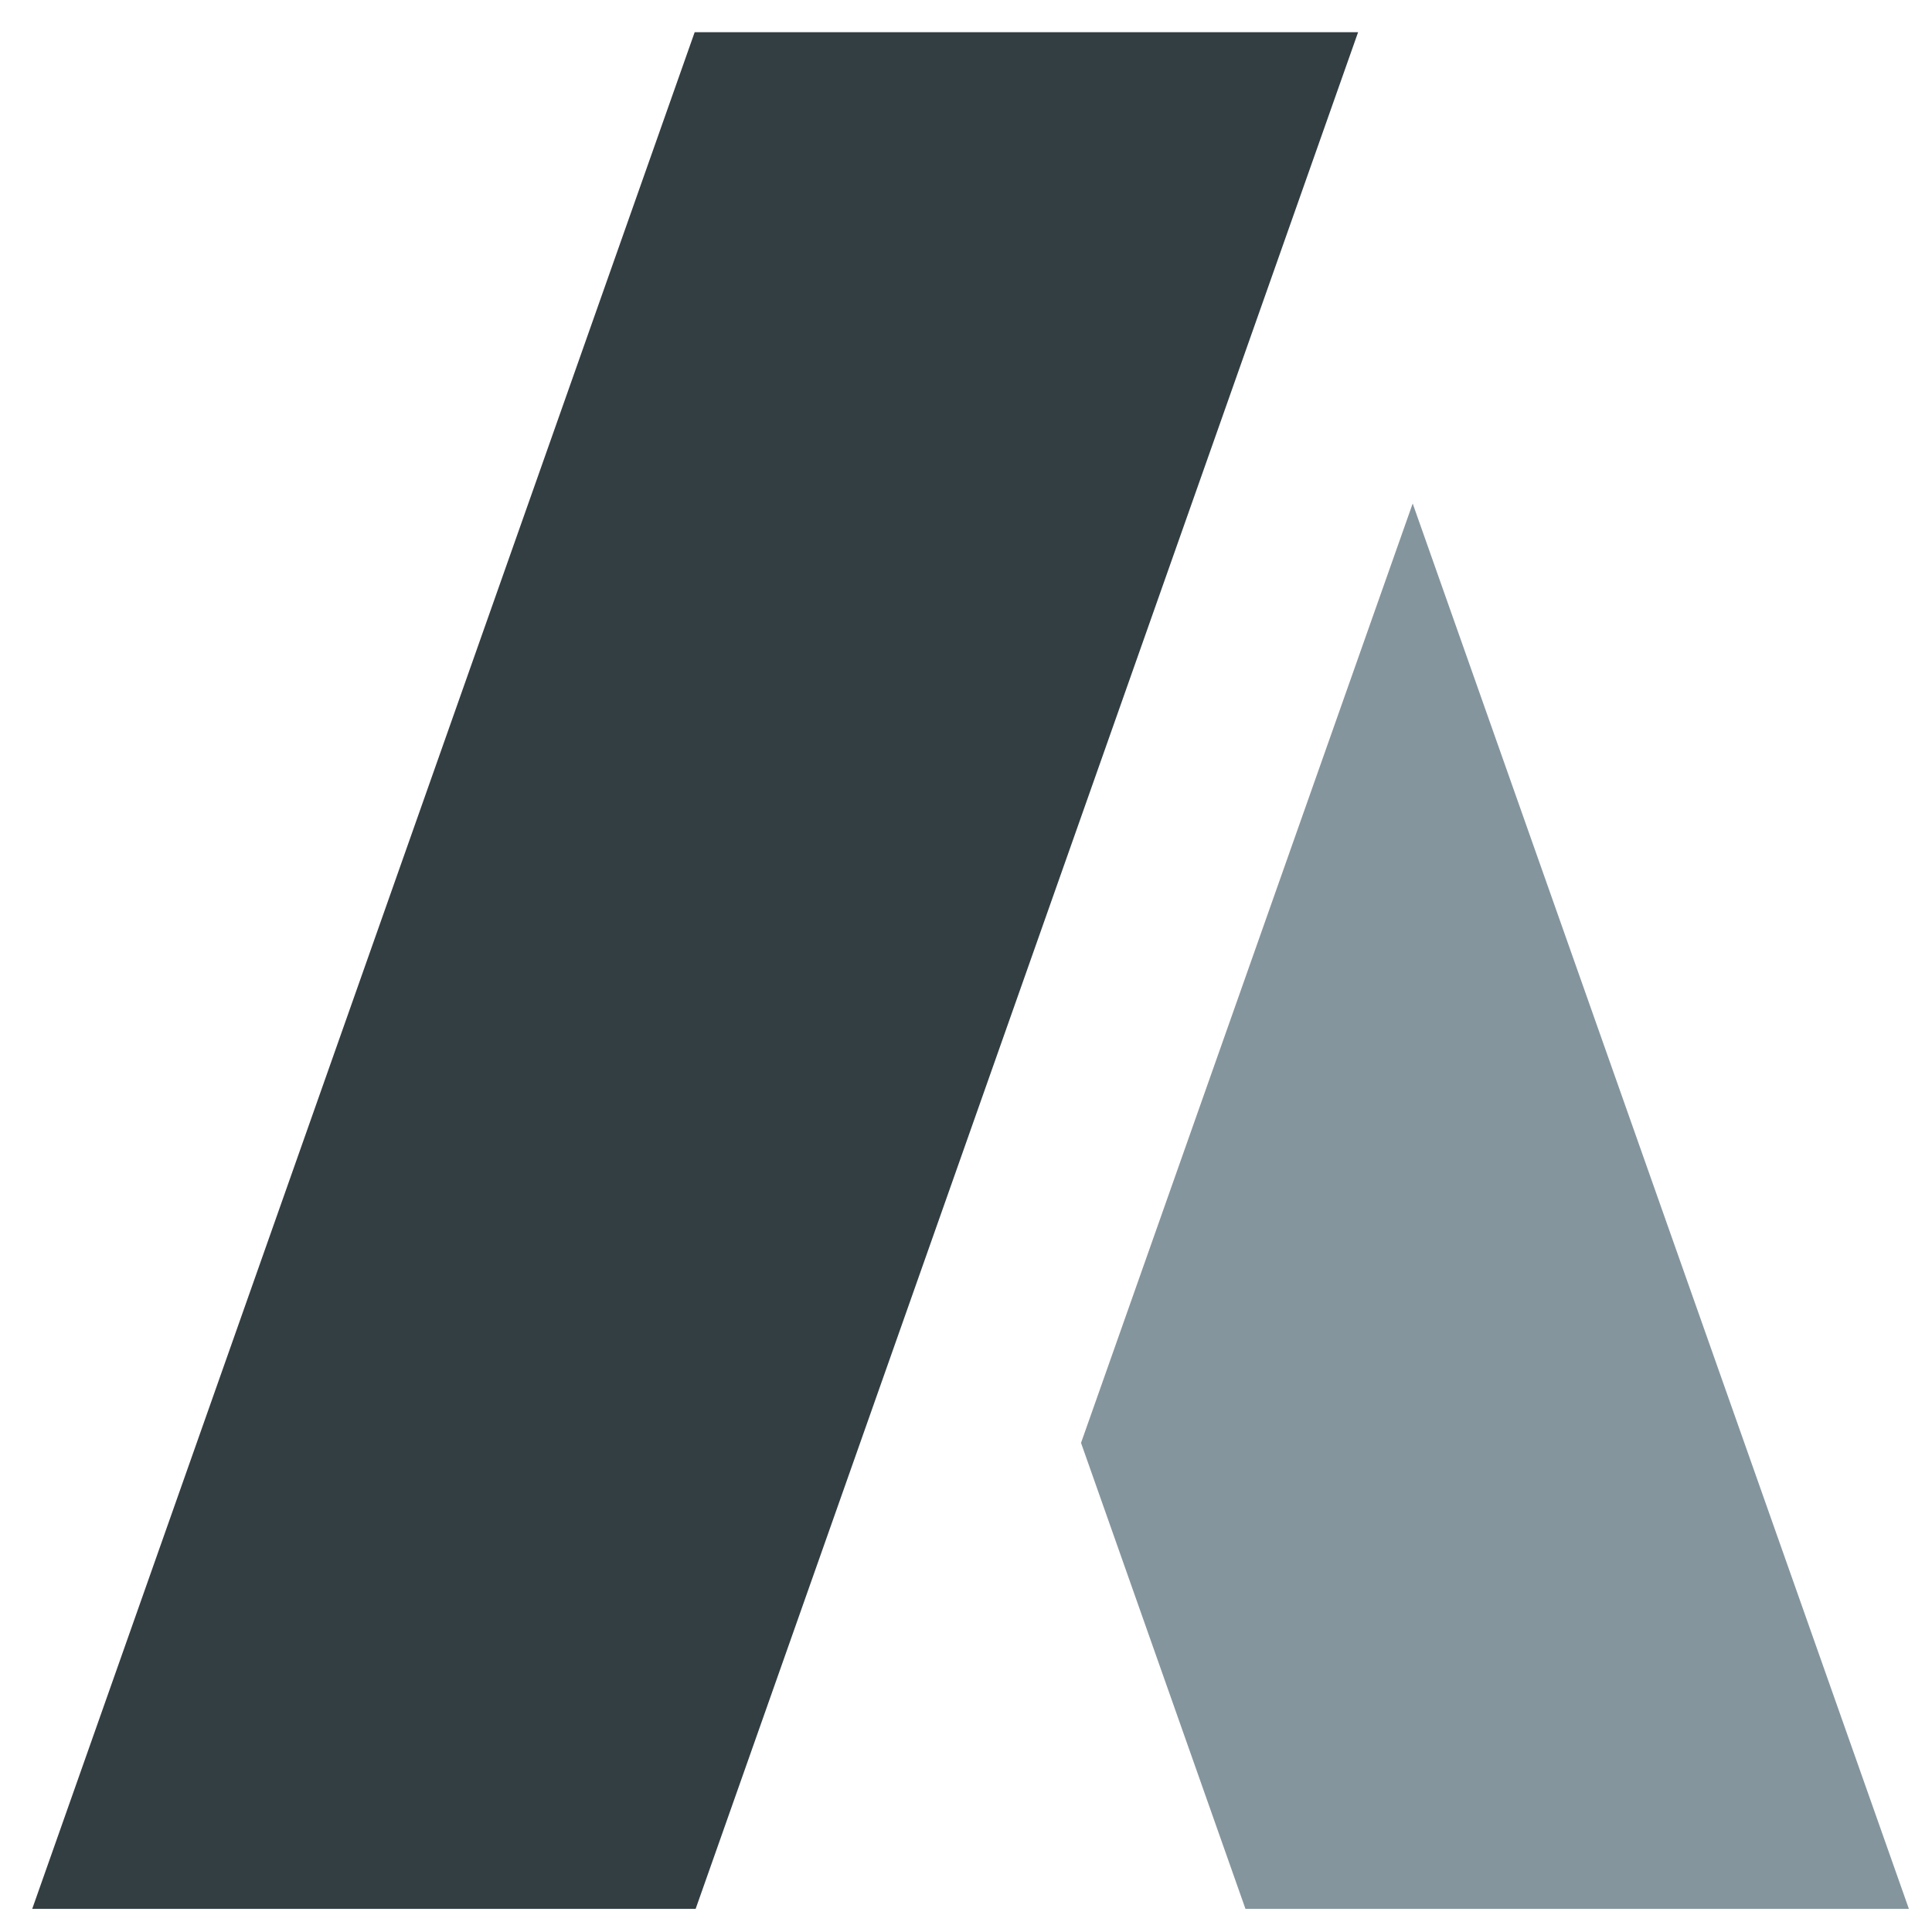 <?xml version="1.0" encoding="UTF-8"?> <svg xmlns="http://www.w3.org/2000/svg" xmlns:xlink="http://www.w3.org/1999/xlink" width="180" height="180" viewBox="0 0 180 180"><defs><clipPath id="b"><rect width="180" height="180"></rect></clipPath></defs><g id="a" clip-path="url(#b)"><g transform="translate(0.546 -0.346)"><g transform="translate(2.454 3.346)"><g transform="translate(97.716 43.91)"><path d="M137.462,152.228h61.81L153.042,21.292l-30.9,87.52Z" transform="translate(-122.141 -21.292)" fill="#85959d"></path></g><path d="M168.109,189.02H106.3l61.72-174.847h61.81Z" transform="translate(-106.299 -14.173)" fill="#333e43"></path></g></g></g></svg> 
